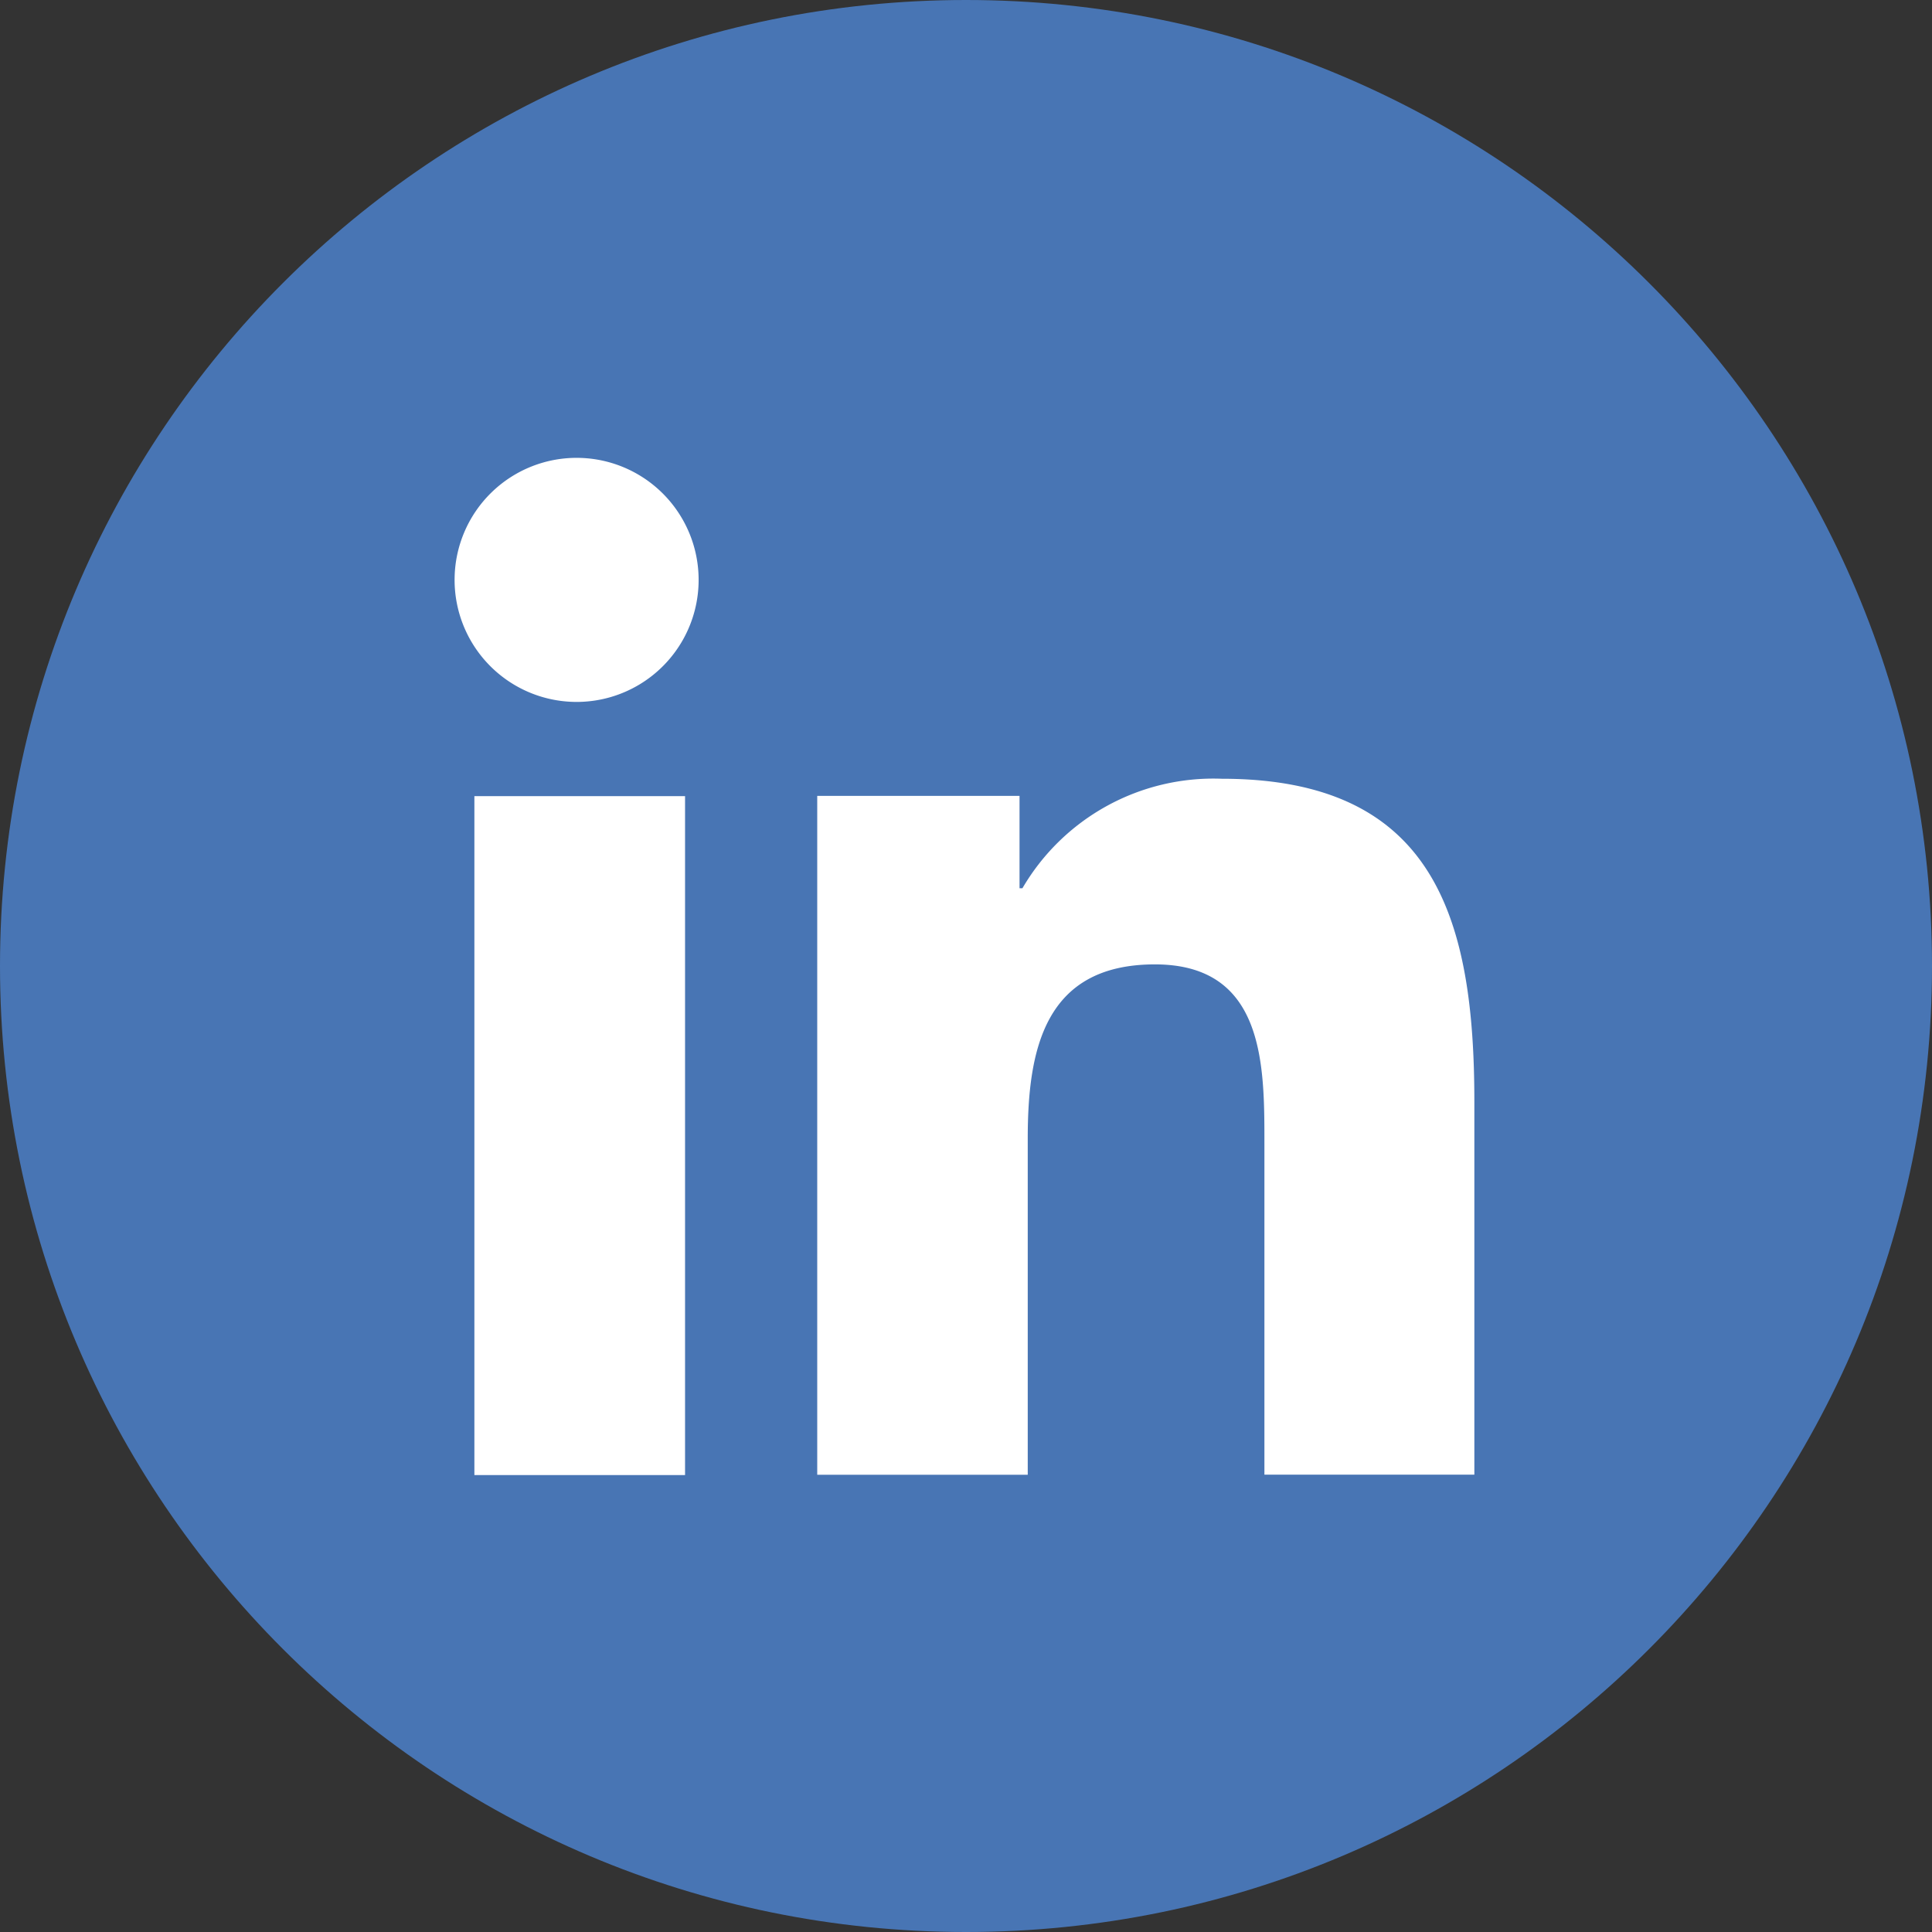 <svg xmlns="http://www.w3.org/2000/svg" fill="none" viewBox="0 0 24 24"><rect x="0" y="0" width="24" height="24" fill="#333333" stroke="none"/><path fill="#4875B4" d="M12 24c6.627 0 12-5.373 12-12S18.627 0 12 0 0 5.373 0 12s5.373 12 12 12z"/><g fill="#fff"><path d="M18.315 18.319v-4.633c0-2.267-.488-4.012-3.137-4.012a2.747 2.747 0 0 0-2.477 1.36h-.036V9.887h-2.513v8.433h2.615v-4.177c0-1.105.208-2.163 1.58-2.163 1.37 0 1.36 1.263 1.36 2.234v4.105h2.608zM5.893 9.89H8.51v8.434H5.893V9.89zM7.2 5.688a1.516 1.516 0 1 0 .004 3.031 1.516 1.516 0 0 0-.005-3.031z"/></g></svg>